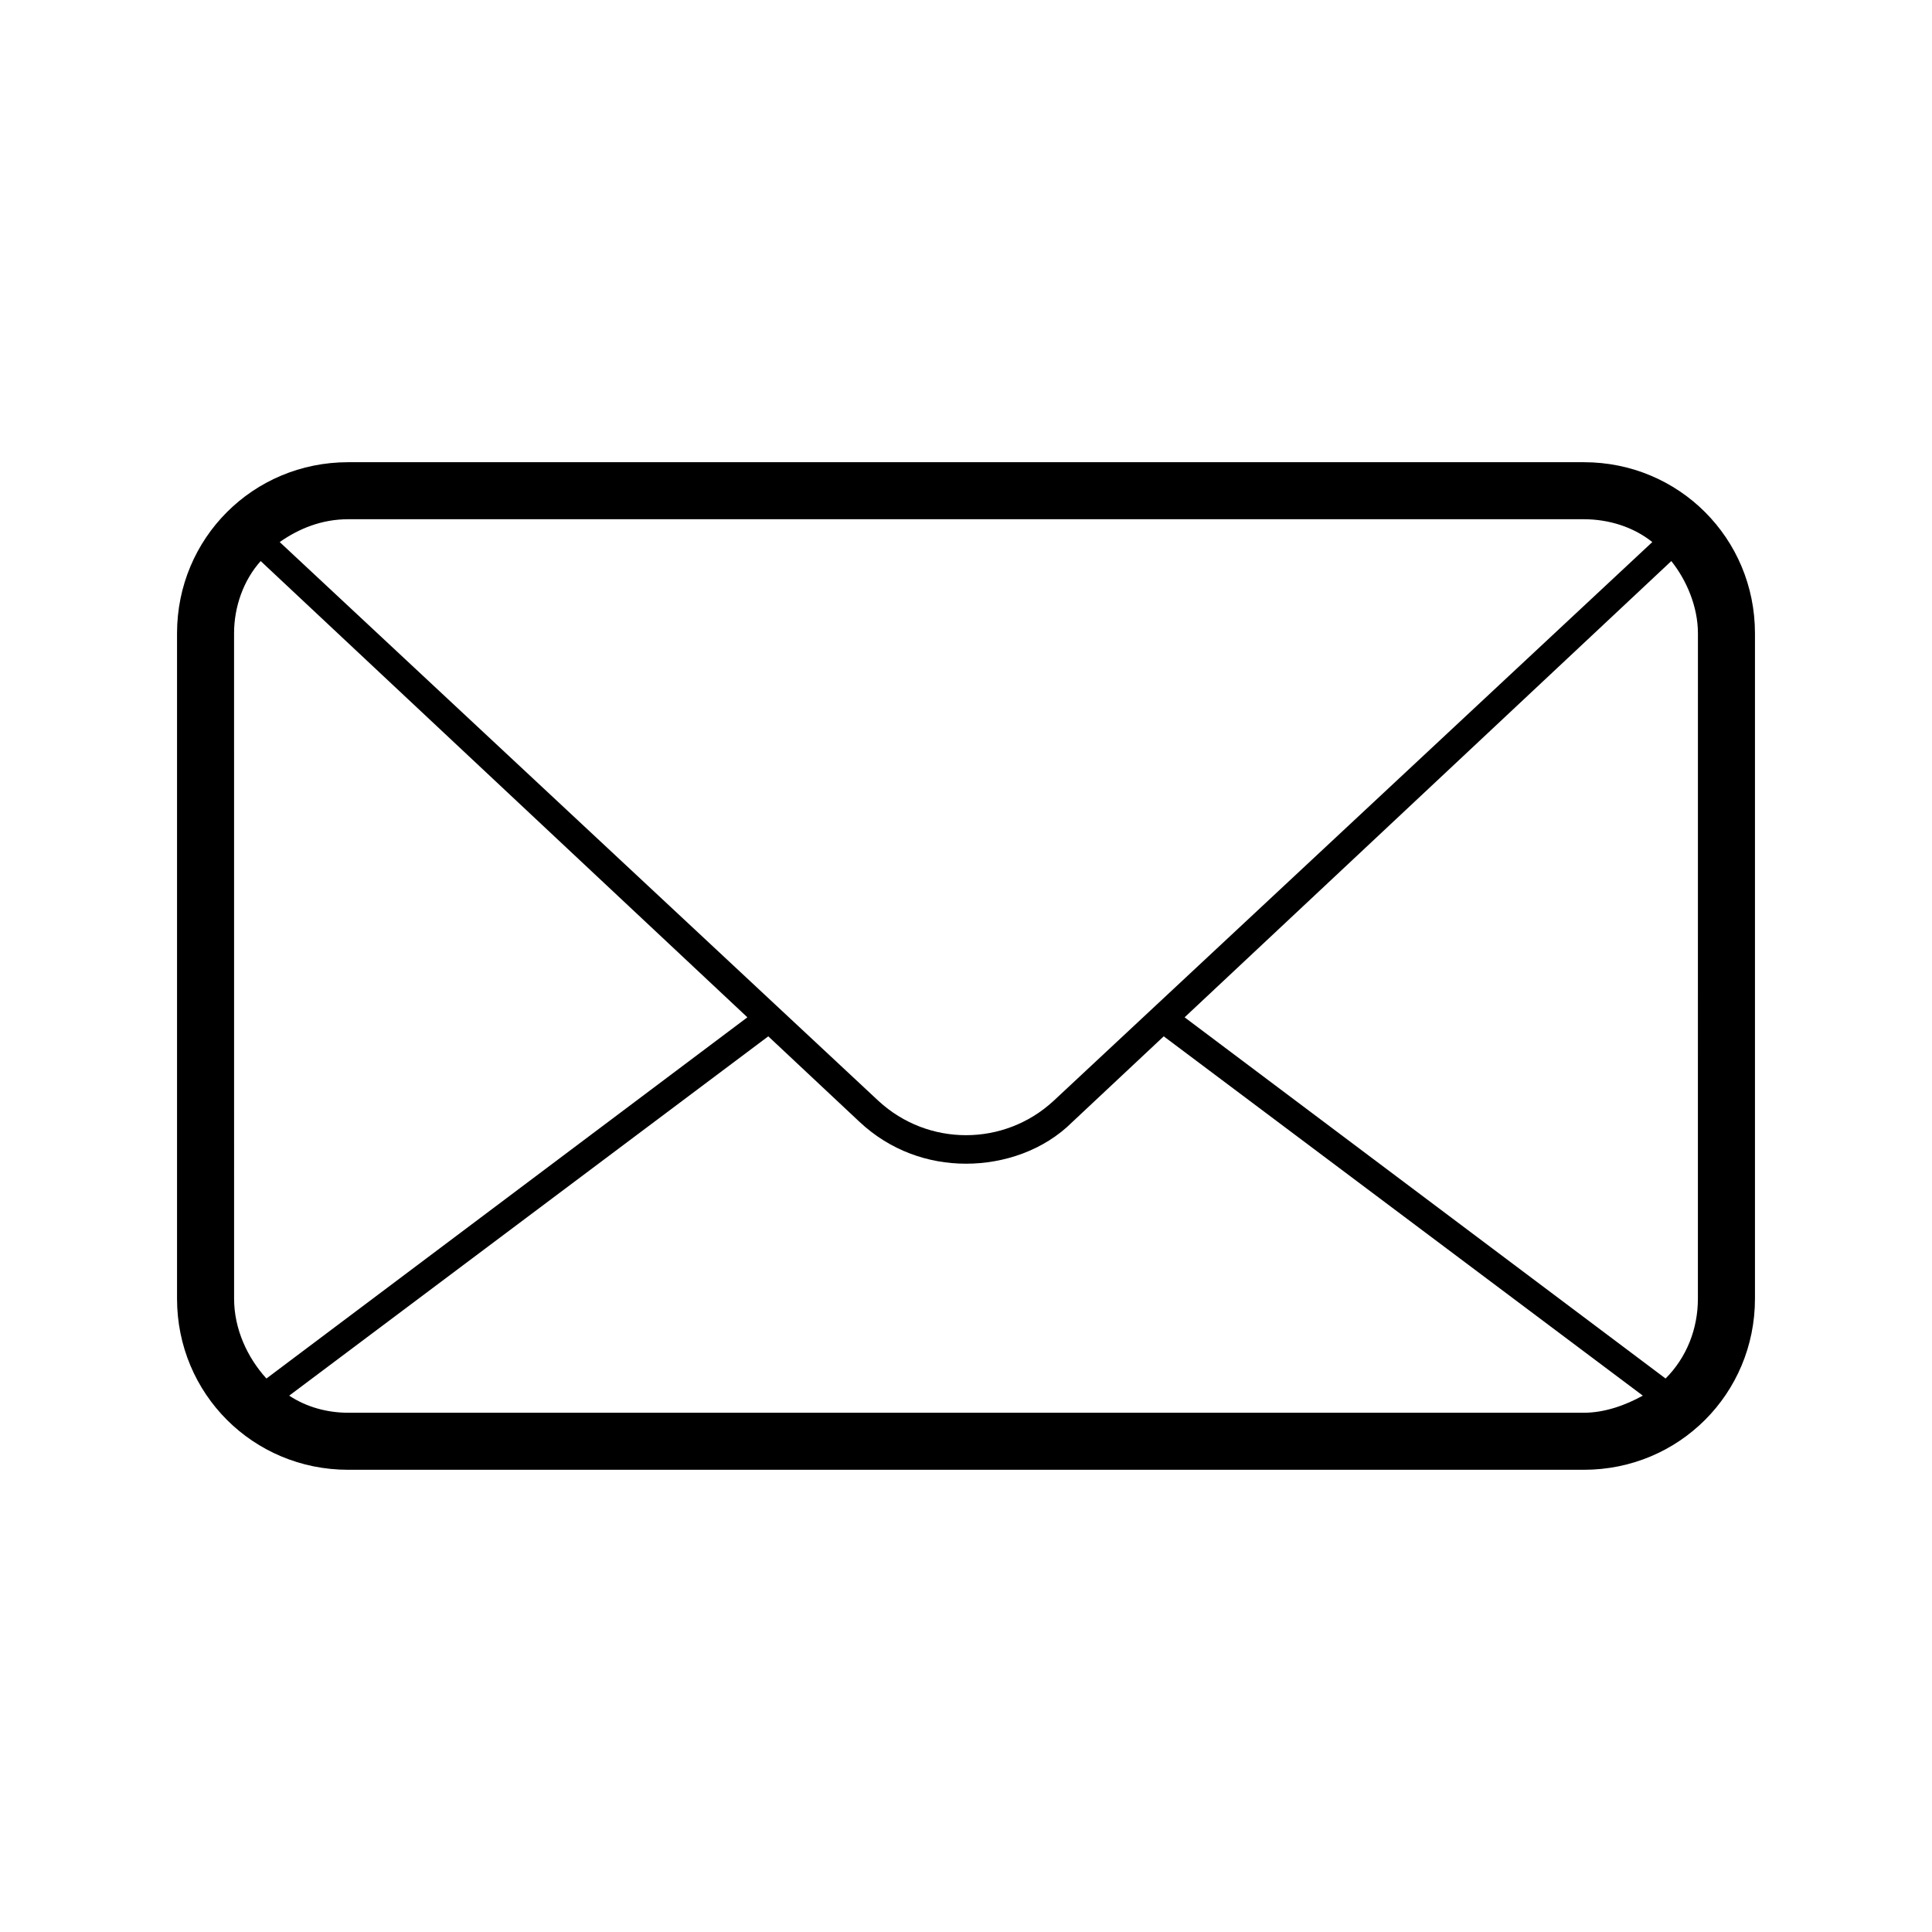 <?xml version="1.0" encoding="UTF-8"?>
<!-- Uploaded to: ICON Repo, www.svgrepo.com, Generator: ICON Repo Mixer Tools -->
<svg fill="#000000" width="800px" height="800px" version="1.1" viewBox="144 144 512 512" xmlns="http://www.w3.org/2000/svg">
 <path d="m563.74 266.49h-327.48c-25.191 0-45.344 20.152-45.344 45.344v176.33c0 25.191 20.152 45.344 45.344 45.344h327.48c25.191 0 45.344-20.152 45.344-45.344v-176.33c-0.004-25.191-20.156-45.344-45.344-45.344zm0 15.113c6.551 0 13.098 2.016 18.137 6.047l-158.7 148.12c-13.098 12.09-33.25 12.09-46.352 0l-158.7-148.12c5.039-3.527 11.082-6.047 18.137-6.047zm-357.71 30.23c0-7.055 2.519-14.105 7.055-19.145l128.98 120.91-127.46 95.723c-5.039-5.543-8.566-13.098-8.566-21.16zm30.23 206.56c-5.543 0-11.082-1.512-15.617-4.535l126.96-95.219 24.184 22.672c8.062 7.559 18.137 11.082 28.215 11.082s20.656-3.527 28.215-11.082l24.184-22.672 126.96 95.219c-4.535 2.519-10.078 4.535-15.617 4.535zm357.7-30.23c0 8.062-3.023 15.617-8.566 21.16l-127.46-95.723 128.98-120.91c4.031 5.039 7.055 12.09 7.055 19.145z"/>
</svg>